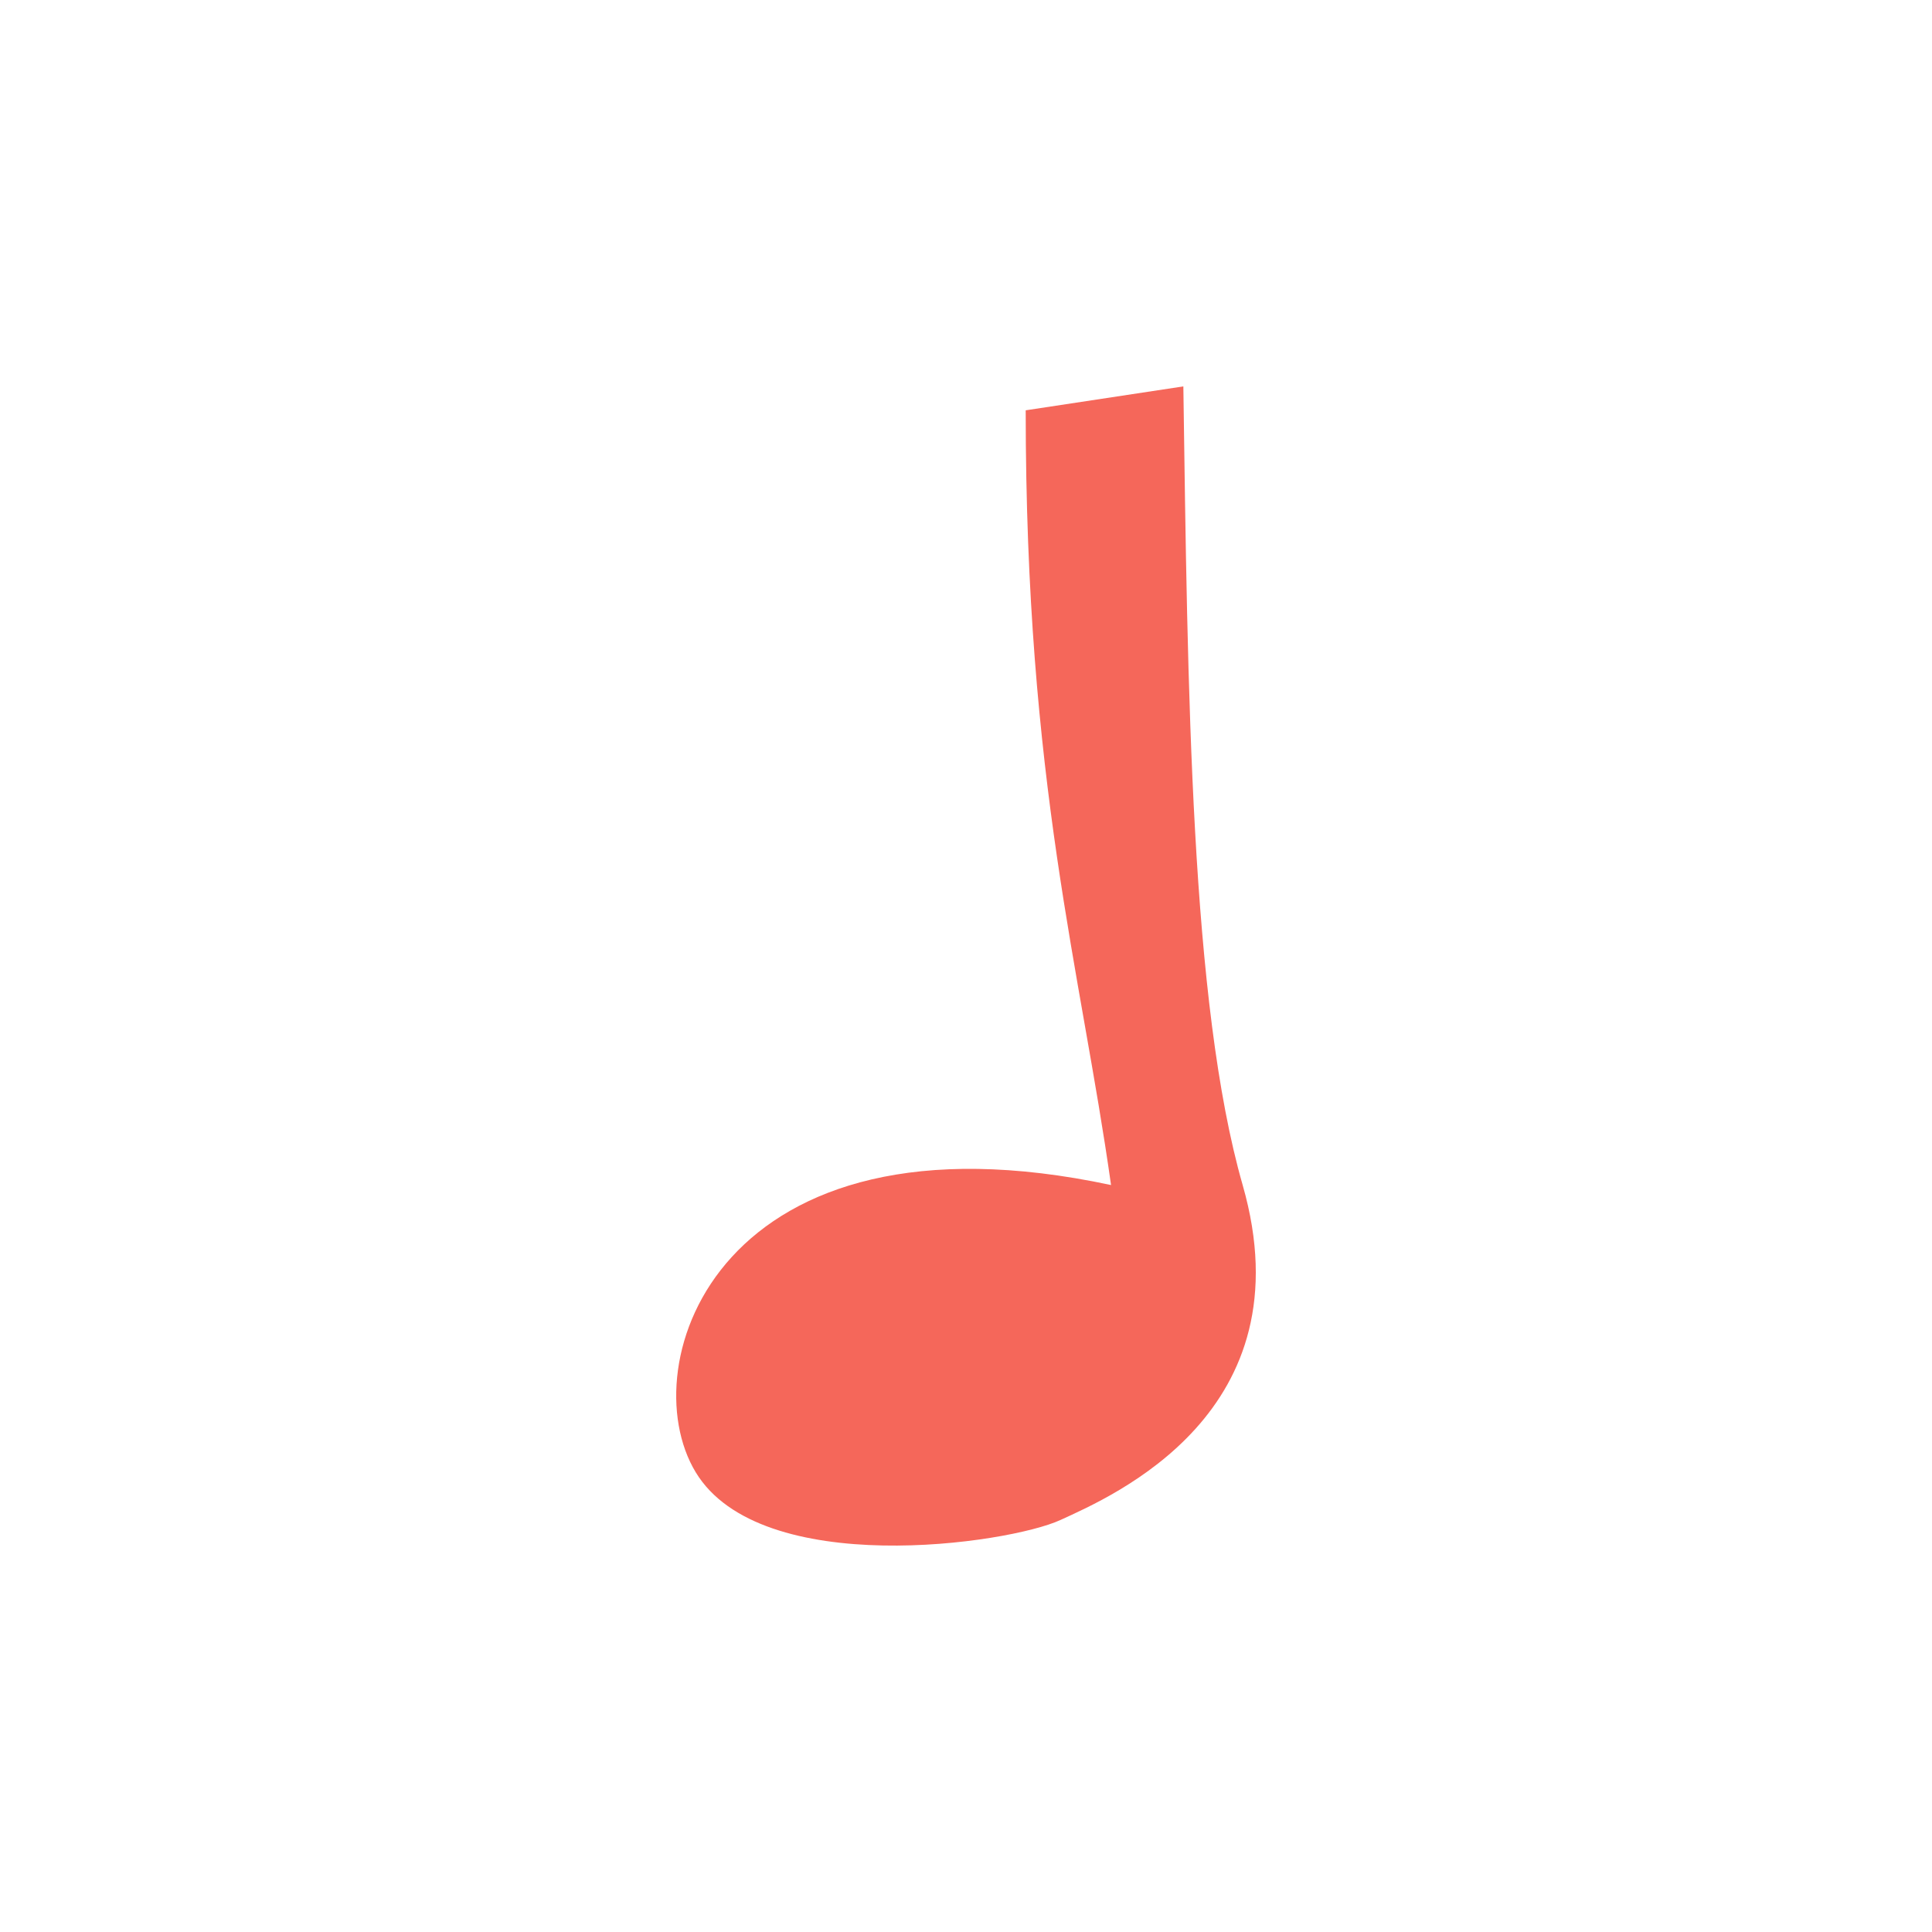 <svg width="40" height="40" viewBox="0 0 40 40" fill="none" xmlns="http://www.w3.org/2000/svg">
<path d="M24.5 8L21.236 8.495C21.236 16.225 22.374 20.076 23.003 24.535C14.885 22.801 13.055 28.251 14.403 30.48C15.751 32.71 20.874 31.967 21.953 31.471C23.032 30.976 27.076 29.242 25.728 24.535C24.649 20.769 24.59 14.276 24.5 8Z" fill="#F5675A"/>
</svg>
